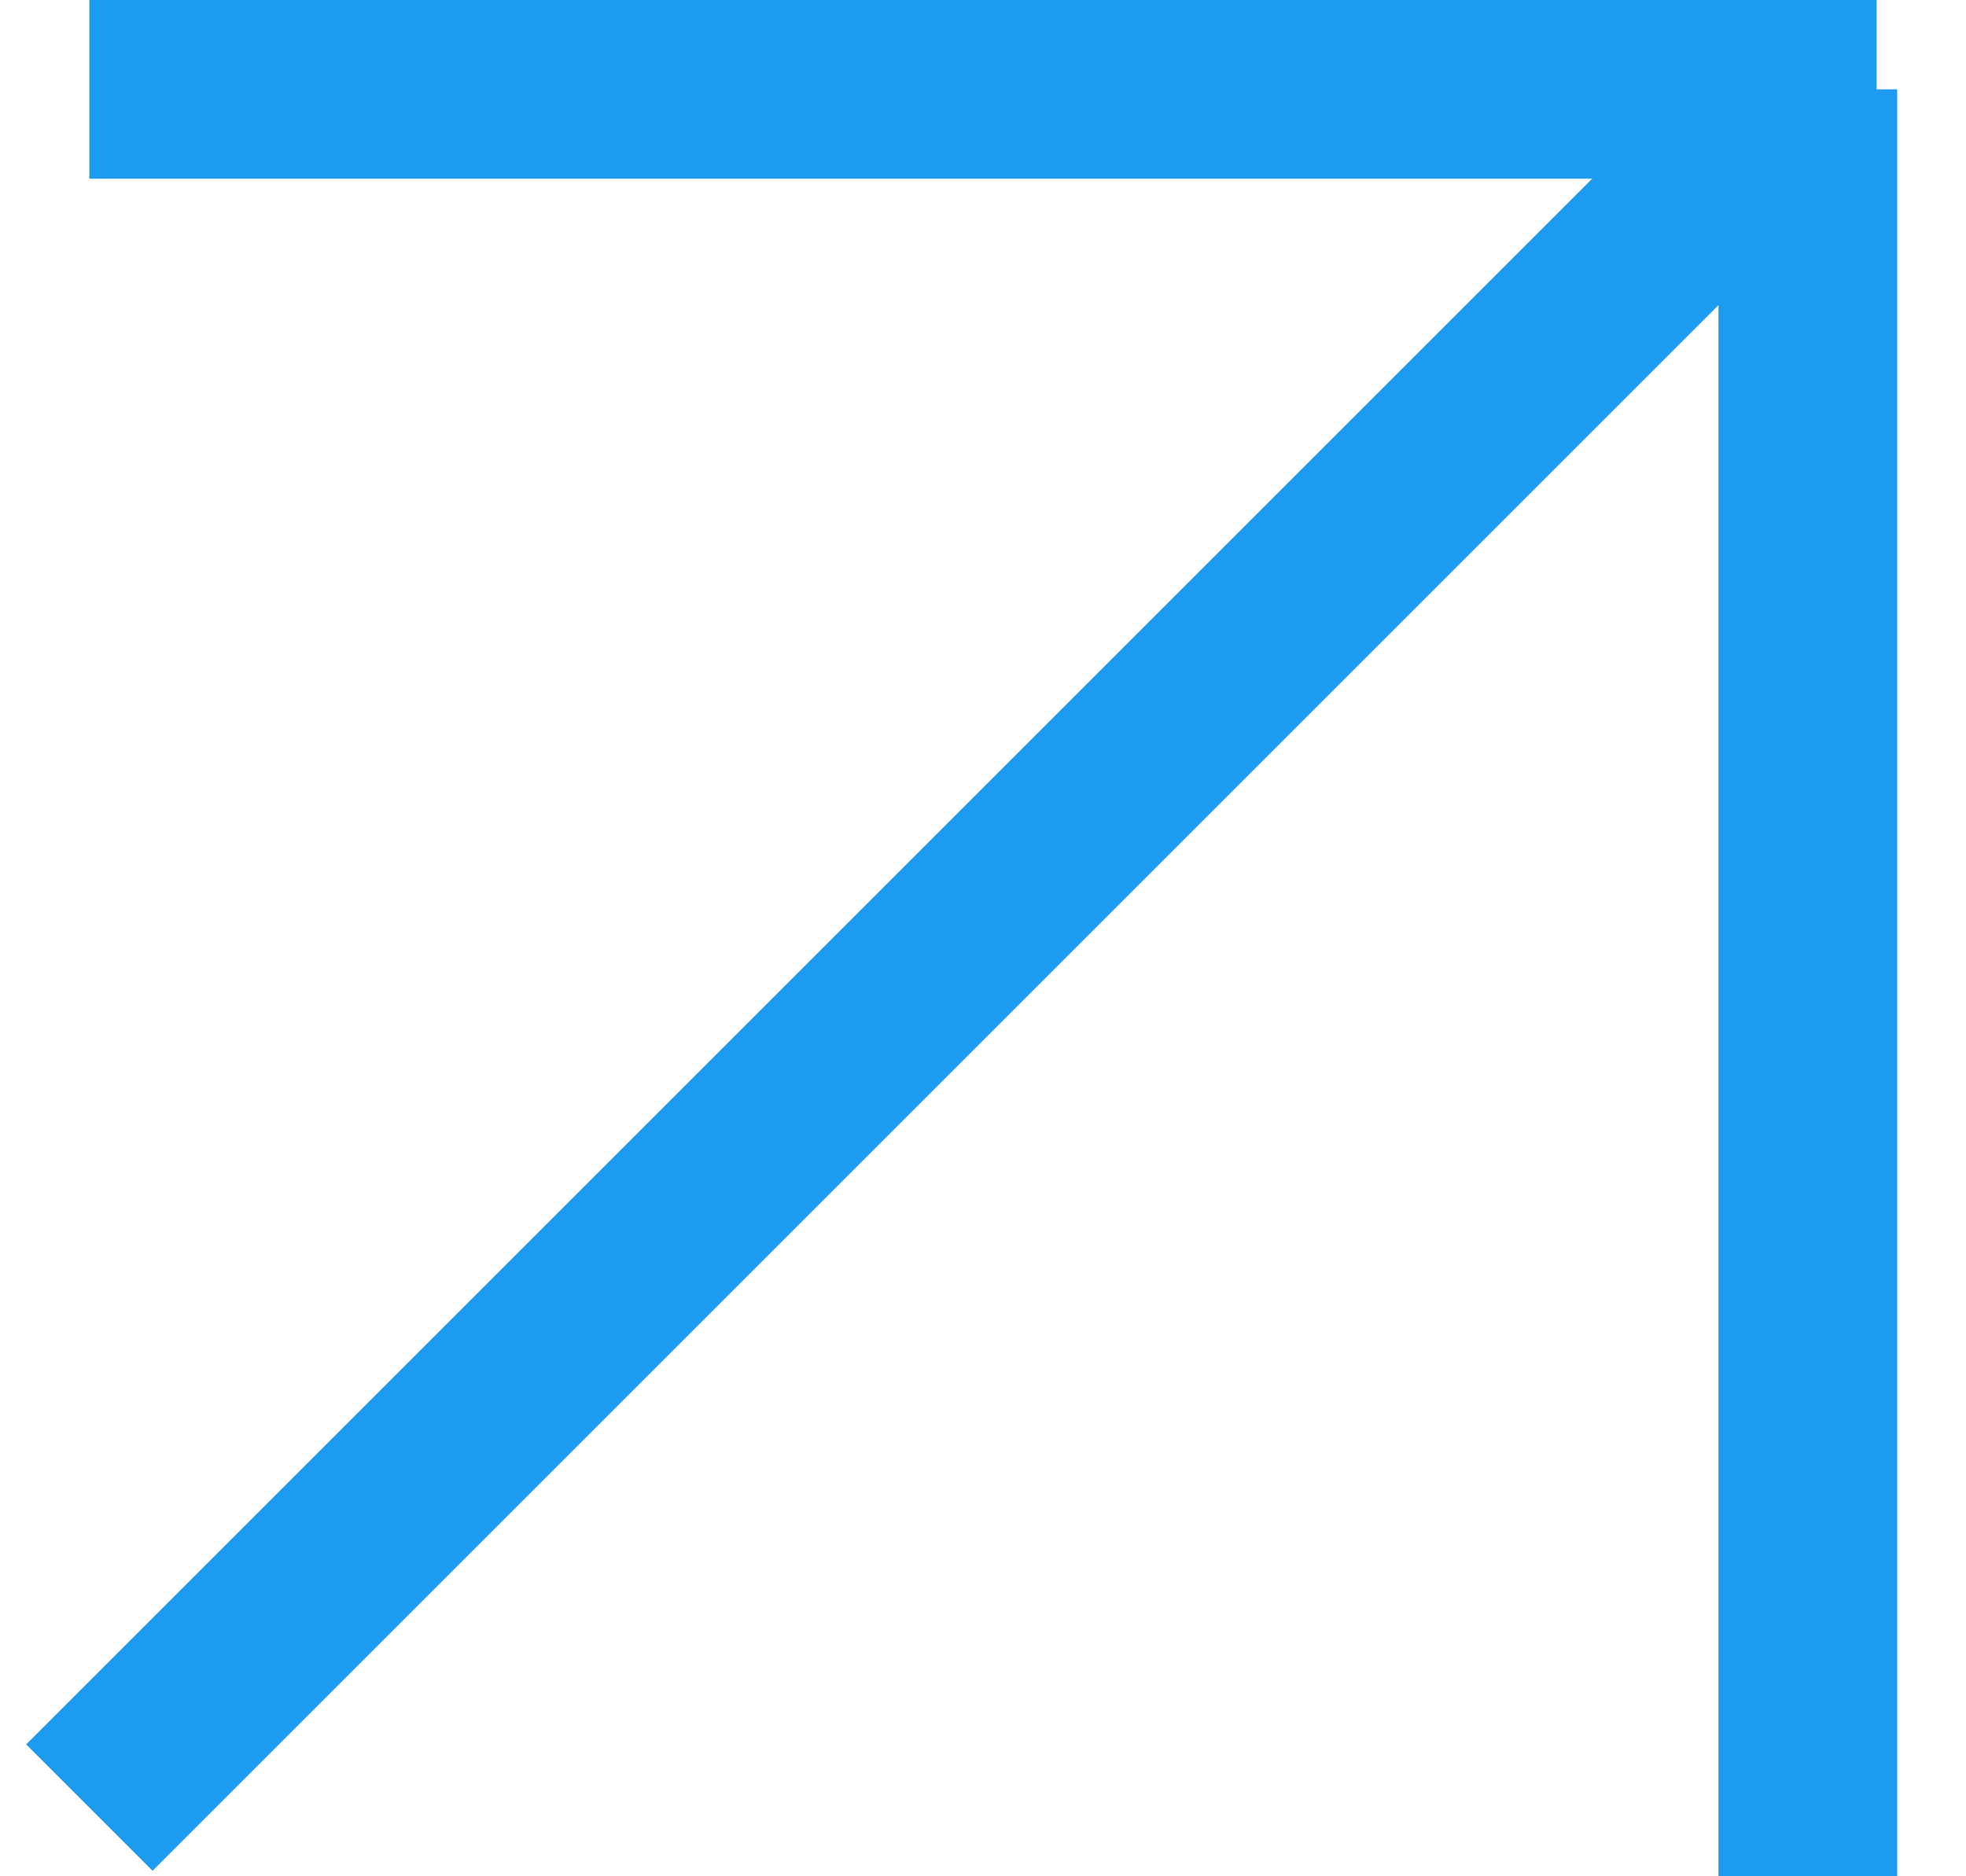 <svg width="22" height="21" viewBox="0 0 22 21" fill="none" xmlns="http://www.w3.org/2000/svg">
<path d="M1 1H21" stroke="#1D9BF0" stroke-width="2"/>
<path d="M20.23 21L20.23 1" stroke="#1D9BF0" stroke-width="2"/>
<path d="M1 20.231L20.231 1" stroke="#1D9BF0" stroke-width="2"/>
</svg>

